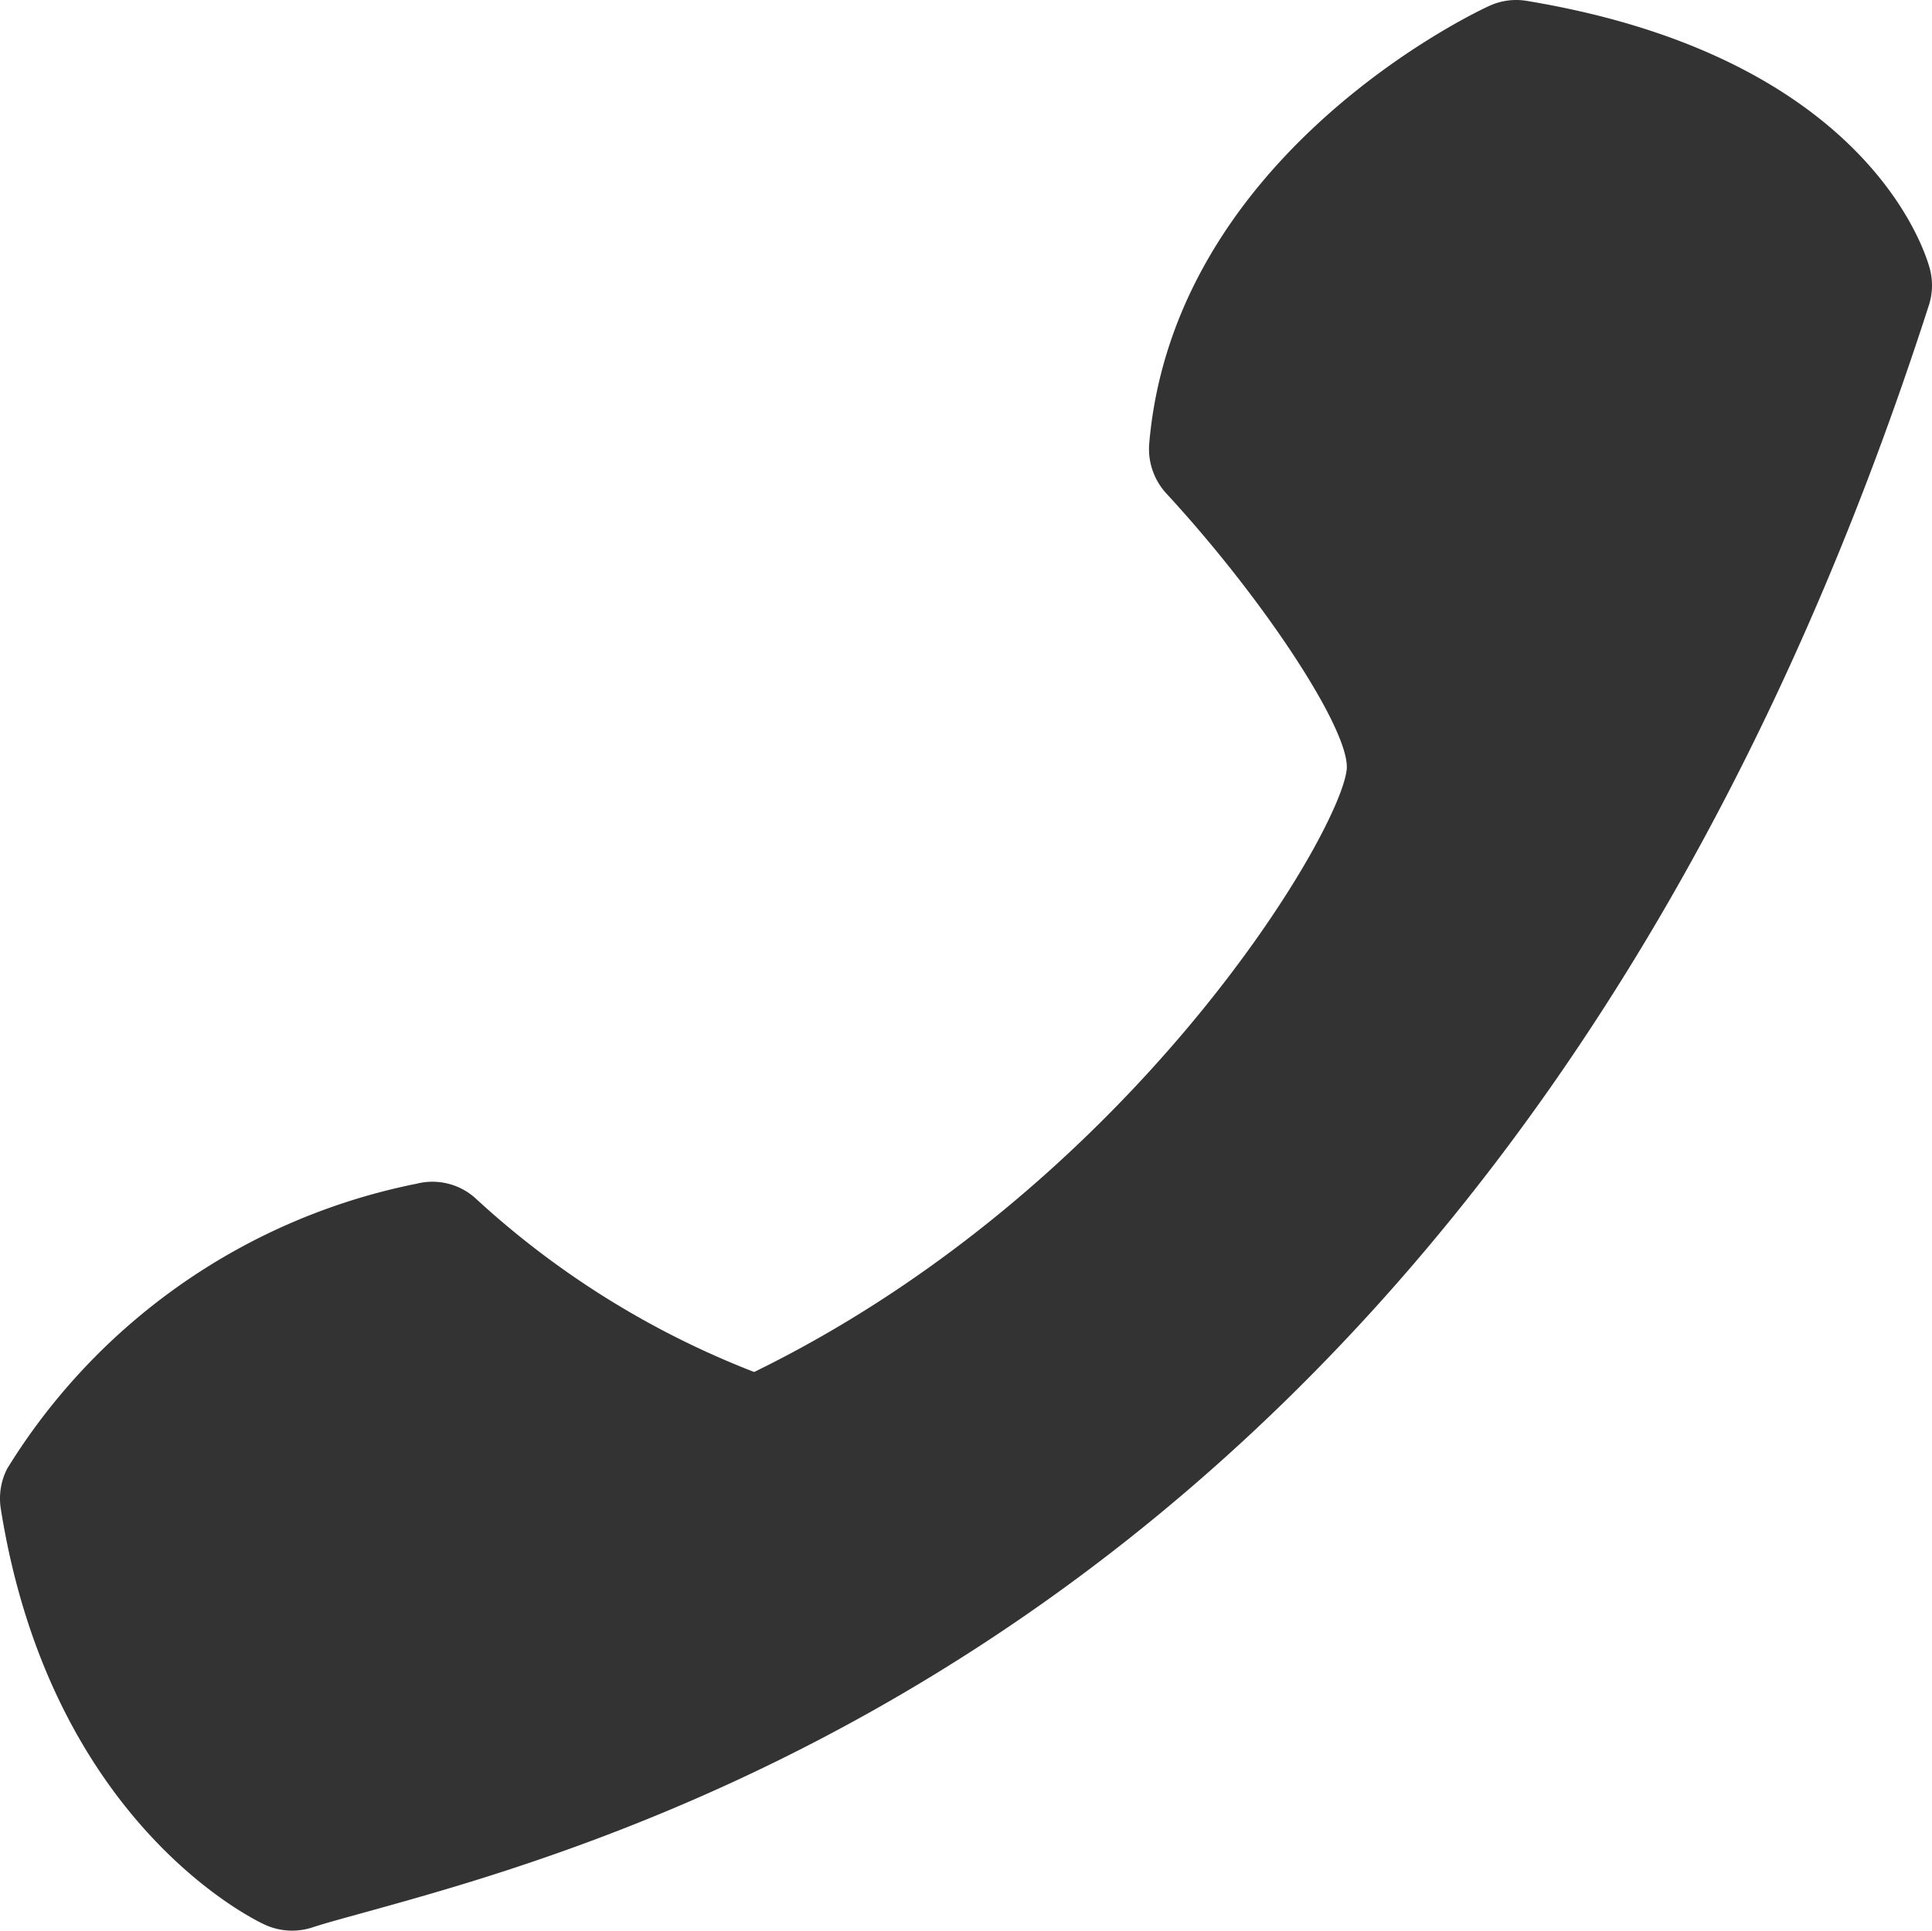<svg xmlns="http://www.w3.org/2000/svg" width="28.015" height="28" viewBox="0 0 28.015 28">
  <path id="パス_5082" data-name="パス 5082" d="M17.991,7.758c.365-4.195,4.74-6.253,4.925-6.337a.93.93,0,0,1,.556-.074c5.051.838,5.811,3.778,5.842,3.9a.945.945,0,0,1-.019.515c-6.025,18.695-18.547,22.16-22.663,23.3-.317.088-.578.158-.777.223a.945.945,0,0,1-.689-.04c-.126-.057-3.1-1.459-3.828-6.029a.952.952,0,0,1,.092-.584A9.056,9.056,0,0,1,7.365,18.5a.933.933,0,0,1,.844.2,12.755,12.755,0,0,0,4.053,2.53c5.439-2.66,8.476-7.763,8.591-8.731.067-.544-1.18-2.455-2.614-4.009a.953.953,0,0,1-.248-.731Z" transform="translate(-1.326 -1.333)" fill="#333"/>
</svg>
